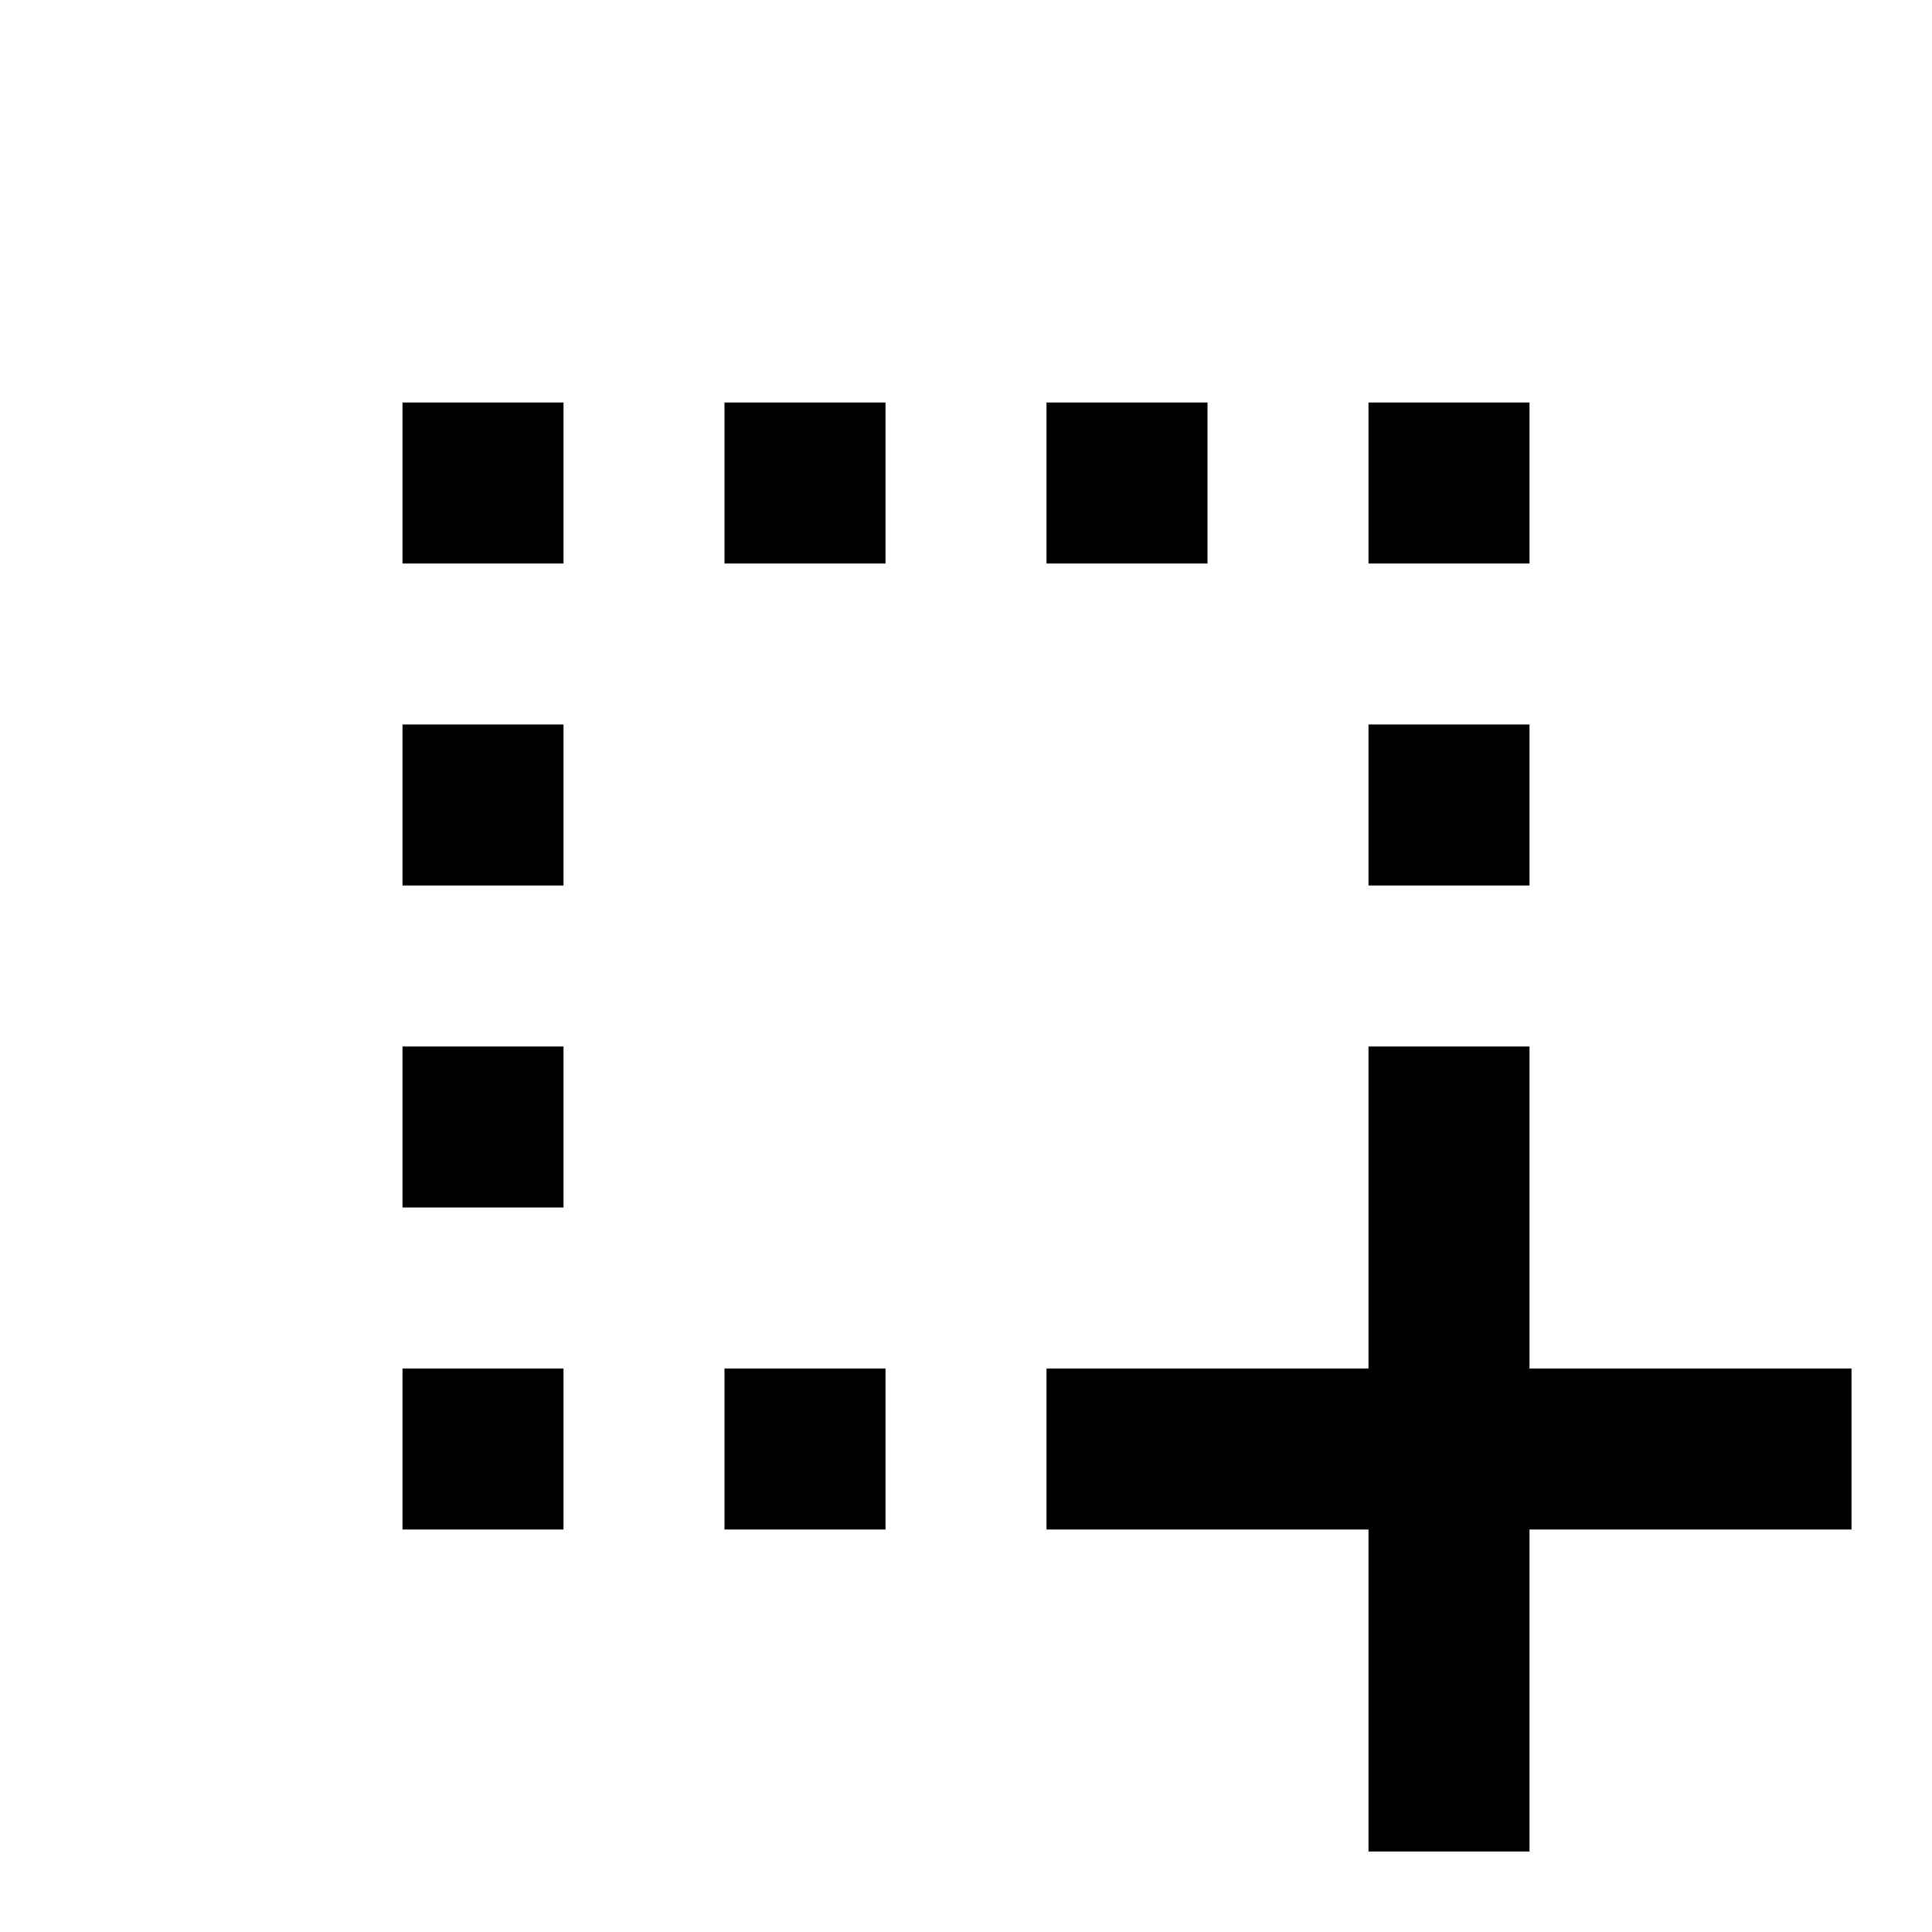 <svg xmlns="http://www.w3.org/2000/svg" id="mdi-select-drag" viewBox="0 0 24 24"><path d="M13,17H17V13H19V17H23V19H19V23H17V19H13V17M11,17V19H9V17H11M7,17V19H5V17H7M19,9V11H17V9H19M19,5V7H17V5H19M15,5V7H13V5H15M11,5V7H9V5H11M7,5V7H5V5H7M7,13V15H5V13H7M7,9V11H5V9H7Z" /></svg>